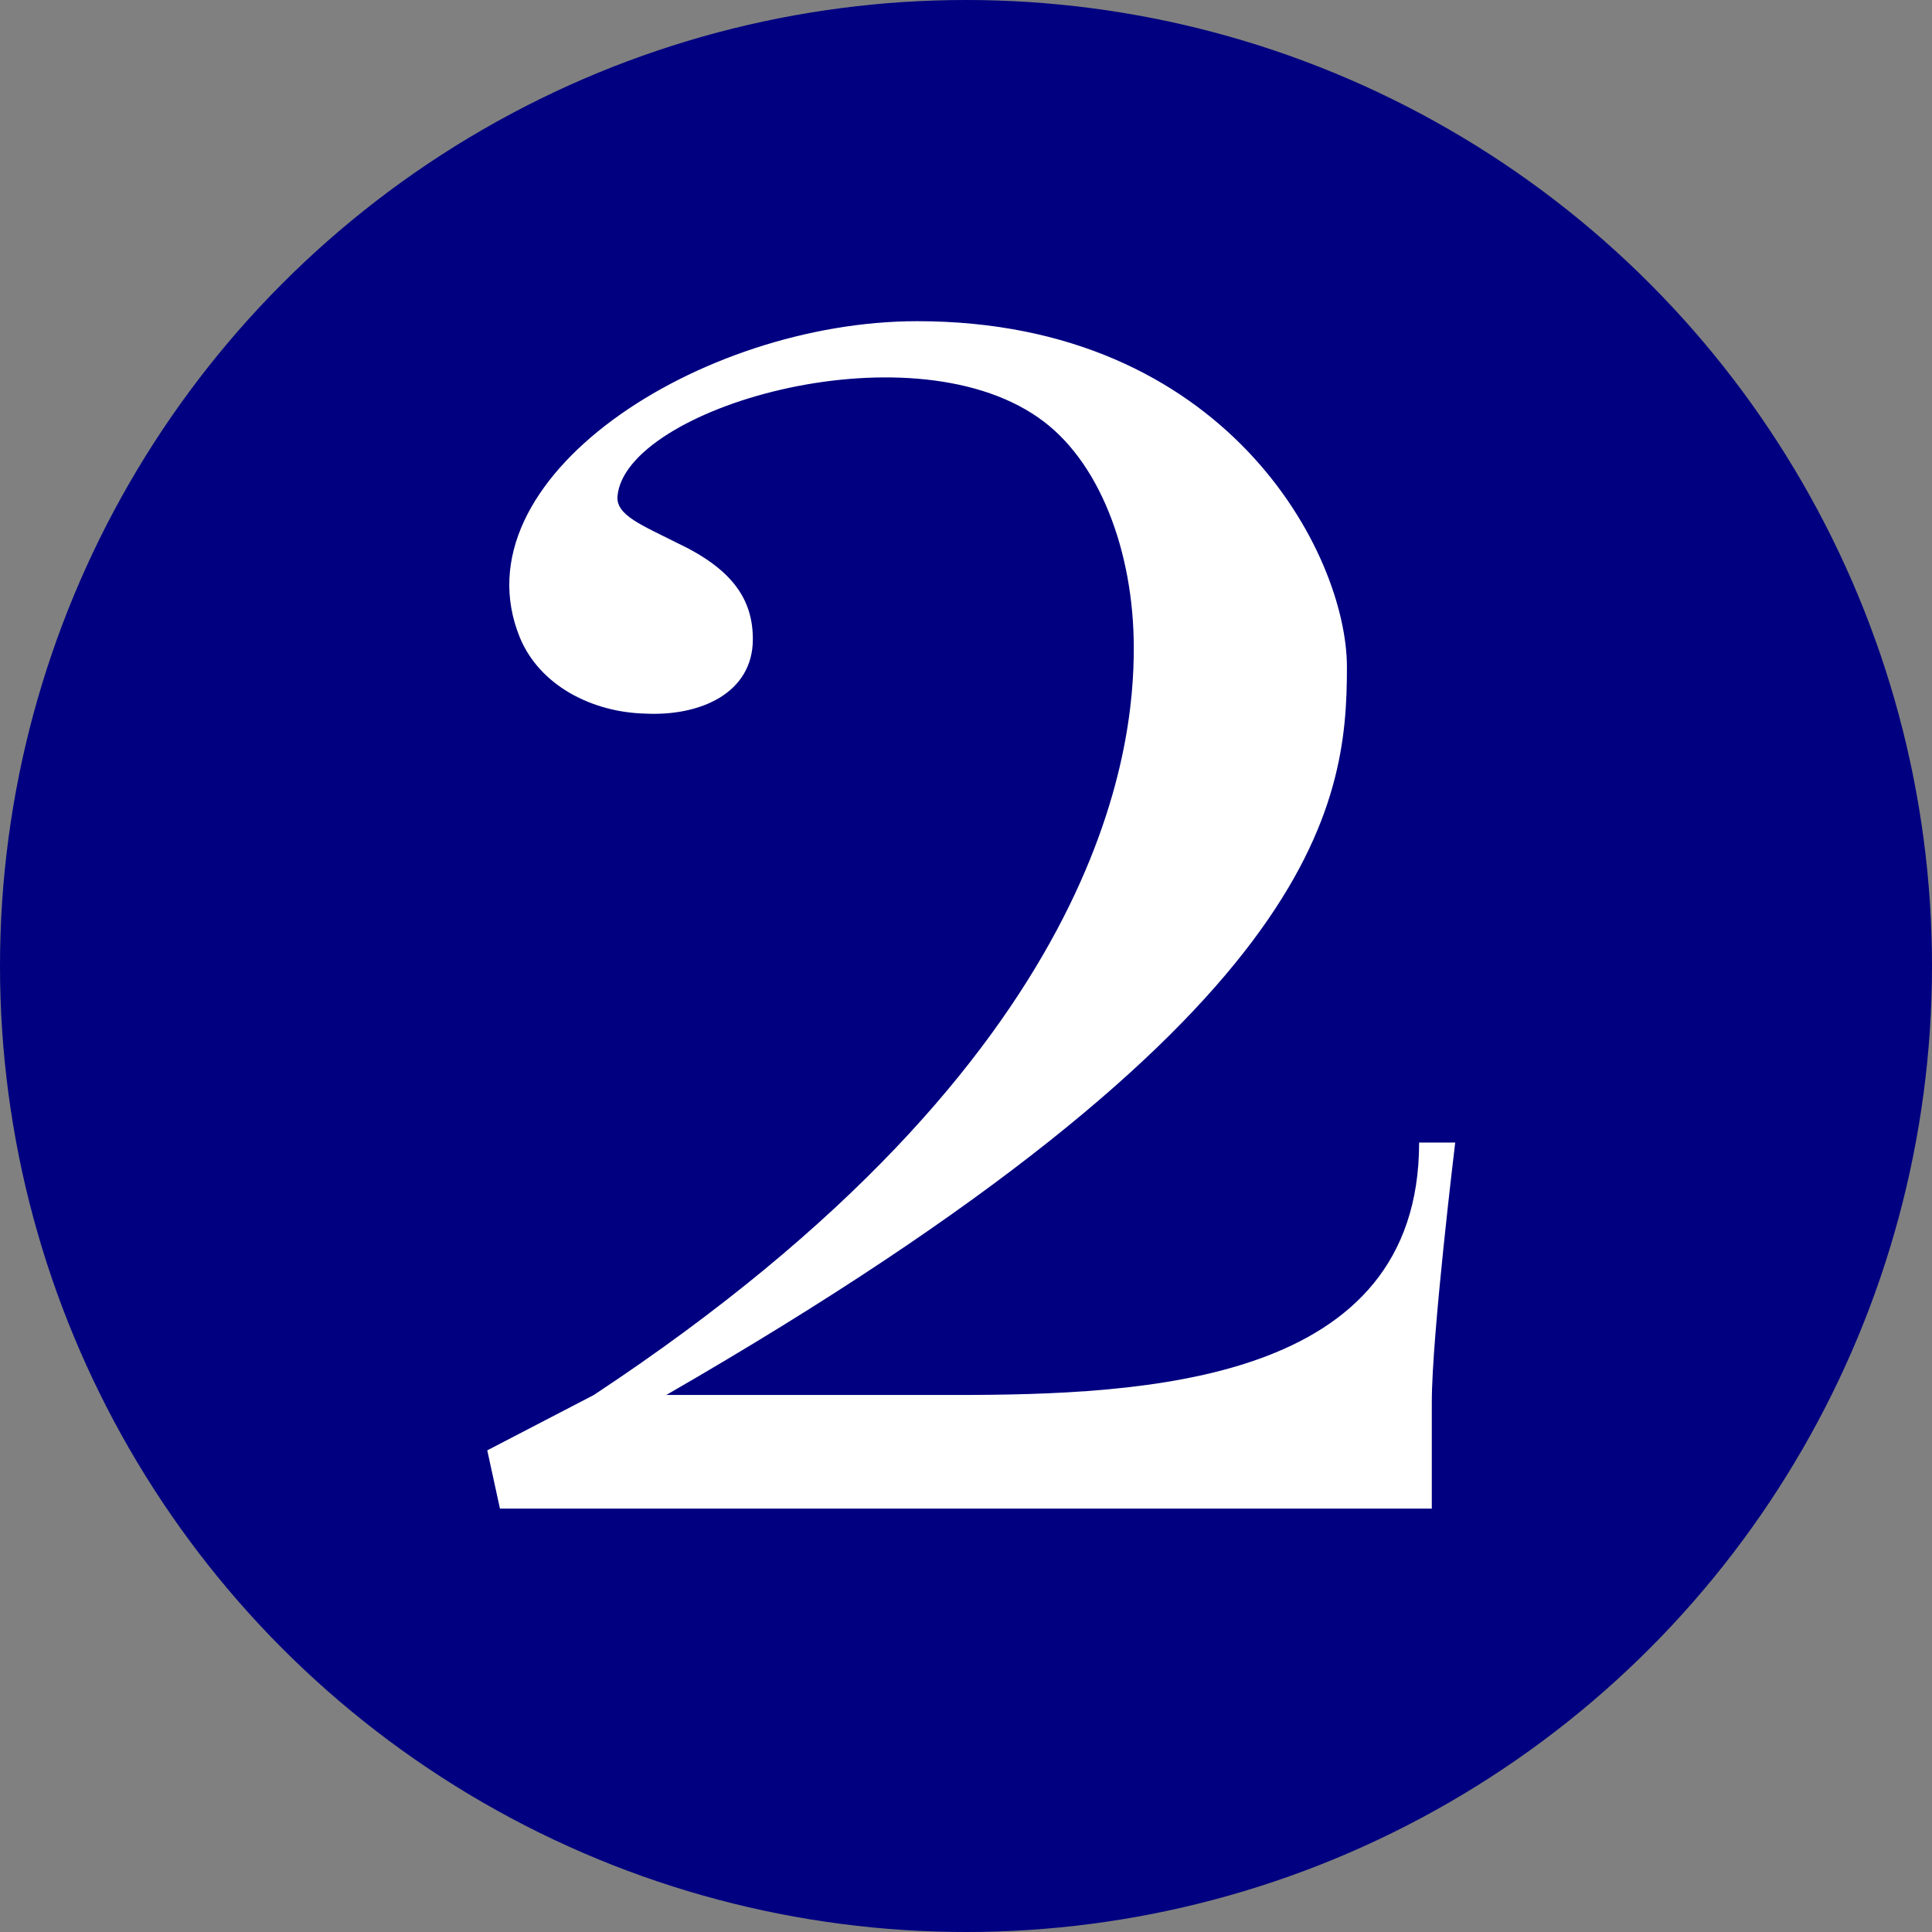 <?xml version="1.0" encoding="UTF-8"?>
<svg id="_图层_2" data-name="图层 2" xmlns="http://www.w3.org/2000/svg" viewBox="0 0 79.22 79.22">
  <rect x="0" y="0" width="79.22" height="79.22" fill="#808080" stroke="none"/>
  <defs>
    <style>
      .cls-1 {
        fill: #fff;
      }

      .cls-2 {
        fill: navy;
      }
    </style>
  </defs>
  <g id="_レイヤー_1" data-name="レイヤー 1">
    <g>
      <circle class="cls-2" cx="39.61" cy="39.61" r="39.61"/>
      <path class="cls-1" d="M58.71,57.49v4.37H20.5l-.52-2.39,4.37-2.27c21.1-13.94,22.14-26.68,22.14-30.63s-1.41-7.72-3.92-9.45c-5.4-3.77-16.95-.36-17.25,3.23-.07,.78,1.04,1.2,2.44,1.91,2.29,1.08,3.11,2.33,3.11,3.95,0,2.21-2.15,3.17-4.44,3.05-2.15-.06-4.29-1.14-5.11-3.11-2.67-6.52,7.4-12.98,16.29-12.98,12.66,0,17.62,9.51,17.62,14.18,0,5.68-1.04,14.36-27.91,29.85h11.77c7.92,0,19.1-.48,19.1-10.35h1.48s-.96,7.9-.96,10.65Z"/>
    </g>
  </g>
</svg>